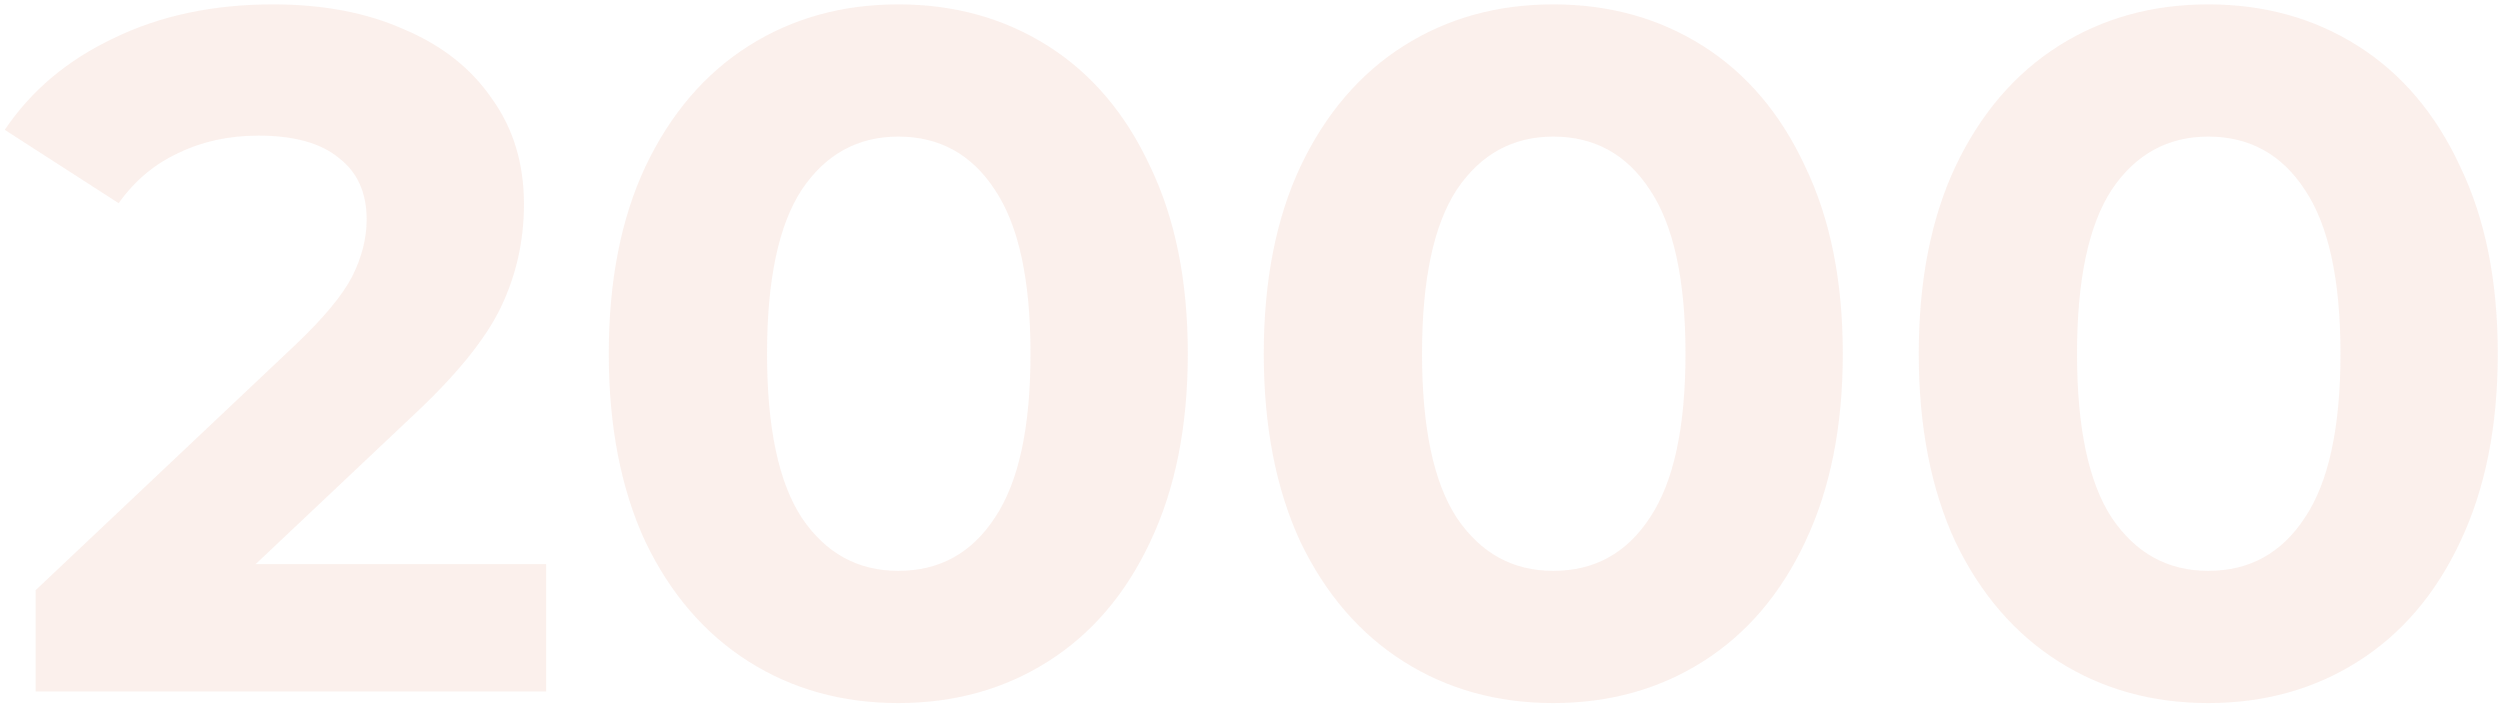 <?xml version="1.0" encoding="UTF-8"?> <svg xmlns="http://www.w3.org/2000/svg" width="329" height="93" viewBox="0 0 329 93" fill="none"> <path d="M71.874 74.236V91H4.691V77.665L38.981 45.28C42.622 41.809 45.077 38.845 46.347 36.39C47.617 33.85 48.252 31.352 48.252 28.897C48.252 25.341 47.025 22.632 44.569 20.769C42.199 18.822 38.685 17.848 34.028 17.848C30.134 17.848 26.62 18.61 23.487 20.134C20.355 21.573 17.73 23.775 15.613 26.738L0.627 17.086C4.099 11.921 8.882 7.9 14.978 5.021C21.074 2.058 28.059 0.576 35.933 0.576C42.537 0.576 48.295 1.677 53.205 3.878C58.201 5.995 62.053 9.043 64.762 13.022C67.556 16.917 68.953 21.531 68.953 26.865C68.953 31.691 67.937 36.221 65.905 40.454C63.873 44.687 59.936 49.513 54.094 54.932L33.647 74.236H71.874ZM118.215 92.524C110.849 92.524 104.288 90.704 98.53 87.063C92.773 83.422 88.243 78.173 84.941 71.315C81.724 64.372 80.115 56.117 80.115 46.55C80.115 36.983 81.724 28.77 84.941 21.912C88.243 14.969 92.773 9.678 98.53 6.037C104.288 2.396 110.849 0.576 118.215 0.576C125.581 0.576 132.143 2.396 137.9 6.037C143.658 9.678 148.145 14.969 151.362 21.912C154.664 28.77 156.315 36.983 156.315 46.55C156.315 56.117 154.664 64.372 151.362 71.315C148.145 78.173 143.658 83.422 137.9 87.063C132.143 90.704 125.581 92.524 118.215 92.524ZM118.215 75.125C123.634 75.125 127.867 72.797 130.915 68.14C134.048 63.483 135.614 56.287 135.614 46.55C135.614 36.813 134.048 29.617 130.915 24.96C127.867 20.303 123.634 17.975 118.215 17.975C112.881 17.975 108.648 20.303 105.515 24.96C102.467 29.617 100.943 36.813 100.943 46.55C100.943 56.287 102.467 63.483 105.515 68.14C108.648 72.797 112.881 75.125 118.215 75.125ZM204.412 92.524C197.046 92.524 190.484 90.704 184.727 87.063C178.969 83.422 174.44 78.173 171.138 71.315C167.92 64.372 166.312 56.117 166.312 46.55C166.312 36.983 167.92 28.77 171.138 21.912C174.44 14.969 178.969 9.678 184.727 6.037C190.484 2.396 197.046 0.576 204.412 0.576C211.778 0.576 218.339 2.396 224.097 6.037C229.854 9.678 234.341 14.969 237.559 21.912C240.861 28.77 242.512 36.983 242.512 46.55C242.512 56.117 240.861 64.372 237.559 71.315C234.341 78.173 229.854 83.422 224.097 87.063C218.339 90.704 211.778 92.524 204.412 92.524ZM204.412 75.125C209.83 75.125 214.064 72.797 217.112 68.14C220.244 63.483 221.811 56.287 221.811 46.55C221.811 36.813 220.244 29.617 217.112 24.96C214.064 20.303 209.83 17.975 204.412 17.975C199.078 17.975 194.844 20.303 191.712 24.96C188.664 29.617 187.14 36.813 187.14 46.55C187.14 56.287 188.664 63.483 191.712 68.14C194.844 72.797 199.078 75.125 204.412 75.125ZM290.608 92.524C283.242 92.524 276.68 90.704 270.923 87.063C265.166 83.422 260.636 78.173 257.334 71.315C254.117 64.372 252.508 56.117 252.508 46.55C252.508 36.983 254.117 28.77 257.334 21.912C260.636 14.969 265.166 9.678 270.923 6.037C276.68 2.396 283.242 0.576 290.608 0.576C297.974 0.576 304.536 2.396 310.293 6.037C316.05 9.678 320.538 14.969 323.755 21.912C327.057 28.77 328.708 36.983 328.708 46.55C328.708 56.117 327.057 64.372 323.755 71.315C320.538 78.173 316.05 83.422 310.293 87.063C304.536 90.704 297.974 92.524 290.608 92.524ZM290.608 75.125C296.027 75.125 300.26 72.797 303.308 68.14C306.441 63.483 308.007 56.287 308.007 46.55C308.007 36.813 306.441 29.617 303.308 24.96C300.26 20.303 296.027 17.975 290.608 17.975C285.274 17.975 281.041 20.303 277.908 24.96C274.86 29.617 273.336 36.813 273.336 46.55C273.336 56.287 274.86 63.483 277.908 68.14C281.041 72.797 285.274 75.125 290.608 75.125Z" fill="#D76544" fill-opacity="0.1"></path> </svg> 